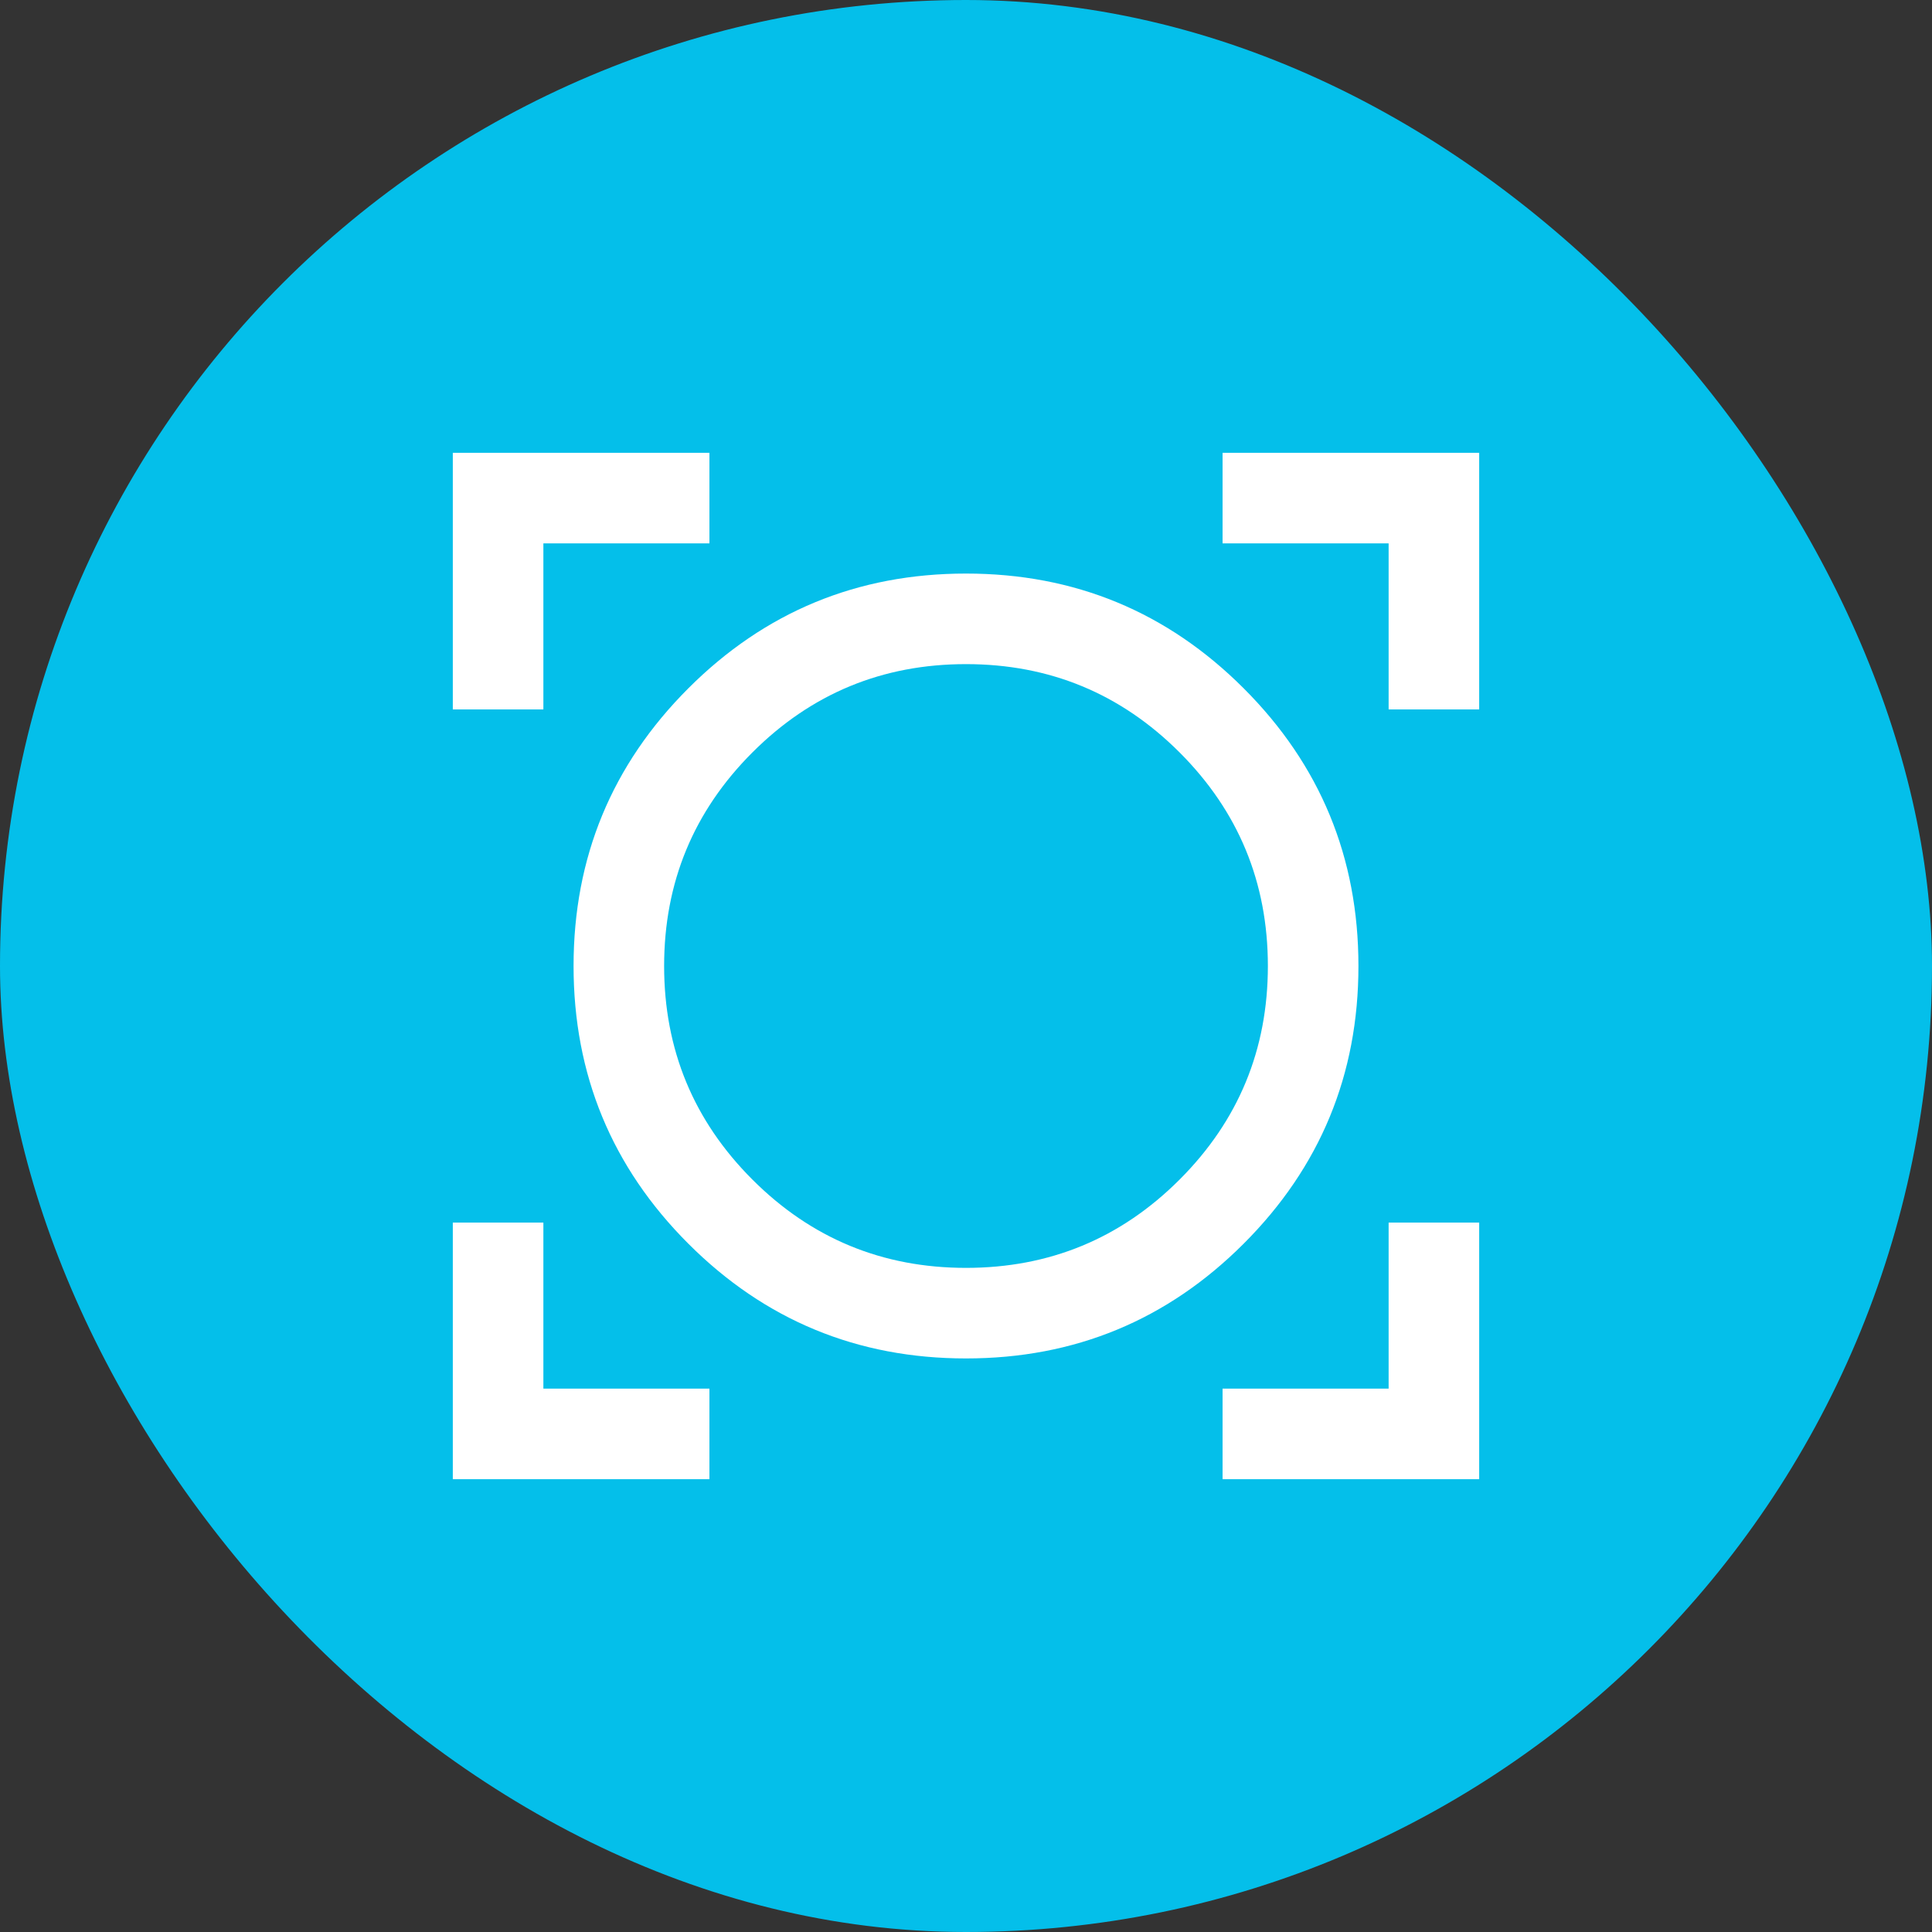 <svg width="40" height="40" viewBox="0 0 40 40" fill="none" xmlns="http://www.w3.org/2000/svg">
<rect x="0" y="0" width="40" height="40" fill="#333333" stroke="none"/>
<rect width="40" height="40" rx="20" fill="#04BFEA"/>
<mask id="mask0_6749_3667" style="mask-type:alpha" maskUnits="userSpaceOnUse" x="5" y="5" width="30" height="30">
<rect x="5" y="5" width="30" height="30" fill="#D9D9D9"/>
</mask>
<g mask="url(#mask0_6749_3667)">
<path d="M9.375 30.625V25.312H11.25V28.75H14.688V30.625H9.375ZM25.312 30.625V28.75H28.75V25.312H30.625V30.625H25.312ZM20 28.125C17.752 28.125 15.835 27.333 14.251 25.749C12.667 24.165 11.875 22.248 11.875 20C11.875 17.752 12.667 15.835 14.251 14.251C15.835 12.667 17.752 11.875 20 11.875C22.248 11.875 24.165 12.667 25.749 14.251C27.333 15.835 28.125 17.752 28.125 20C28.125 22.248 27.333 24.165 25.749 25.749C24.165 27.333 22.248 28.125 20 28.125ZM20 26.25C21.729 26.25 23.203 25.641 24.422 24.422C25.641 23.203 26.25 21.729 26.25 20C26.25 18.271 25.641 16.797 24.422 15.578C23.203 14.359 21.729 13.75 20 13.75C18.271 13.75 16.797 14.359 15.578 15.578C14.359 16.797 13.75 18.271 13.75 20C13.75 21.729 14.359 23.203 15.578 24.422C16.797 25.641 18.271 26.25 20 26.25ZM9.375 14.688V9.375H14.688V11.25H11.25V14.688H9.375ZM28.75 14.688V11.25H25.312V9.375H30.625V14.688H28.75Z" fill="white"/>
</g>
</svg>

